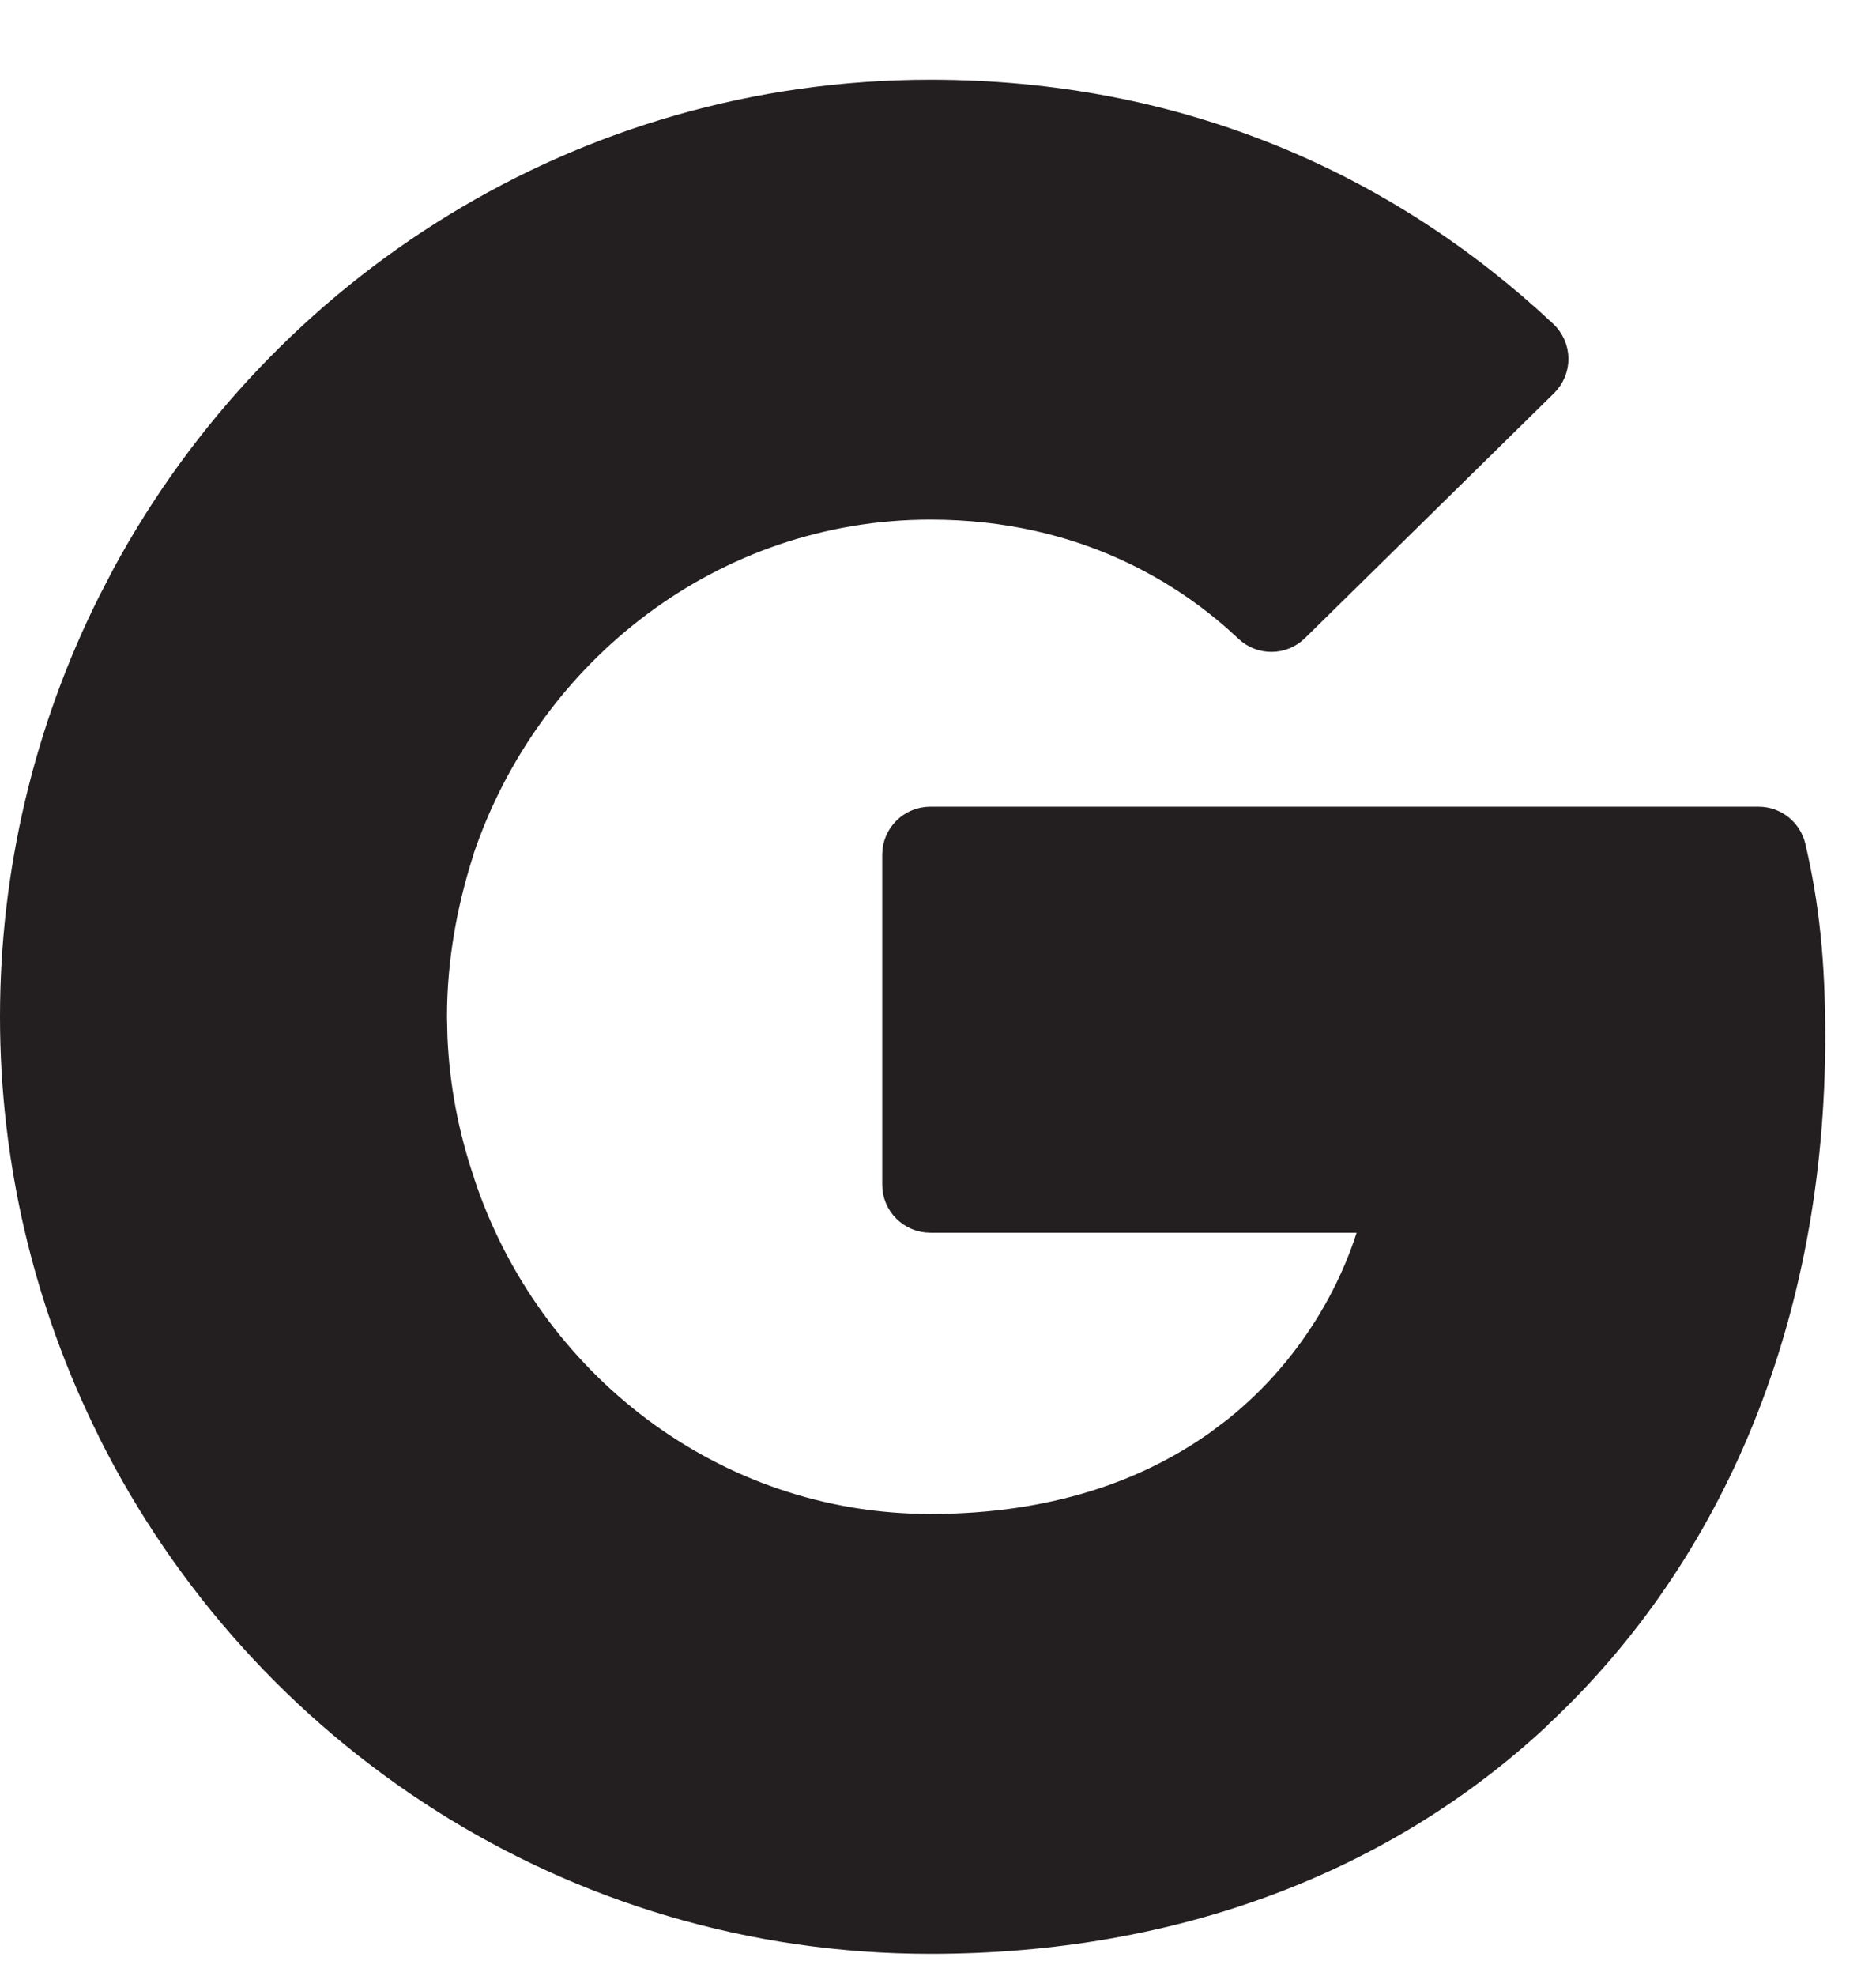 <svg width="19" height="20" viewBox="0 0 19 20" fill="none" xmlns="http://www.w3.org/2000/svg">
<path d="M9.422 1.05C11.899 1.05 13.973 1.966 15.565 3.456C15.613 3.501 15.641 3.564 15.642 3.63C15.643 3.696 15.616 3.76 15.569 3.807L13.047 6.286C12.954 6.378 12.805 6.38 12.71 6.29C12.097 5.711 11.022 5.017 9.422 5.017C7.175 5.017 5.259 6.507 4.562 8.579C4.561 8.582 4.561 8.584 4.561 8.587C4.388 9.127 4.284 9.702 4.284 10.293L4.289 10.51C4.311 11.015 4.406 11.516 4.569 11.995C4.57 11.997 4.57 12 4.57 12.002C5.256 14.076 7.172 15.569 9.421 15.569C10.701 15.569 11.663 15.214 12.374 14.716L12.379 14.713L12.583 14.56C13.452 13.866 13.902 12.941 14.057 12.236H9.422C9.288 12.236 9.178 12.127 9.178 11.993V8.652C9.178 8.518 9.288 8.409 9.422 8.409H17.811C17.924 8.409 18.022 8.488 18.048 8.598C18.183 9.179 18.243 9.738 18.243 10.493C18.243 13.289 17.25 15.663 15.51 17.284C15.508 17.286 15.507 17.289 15.505 17.291C13.976 18.717 11.89 19.536 9.422 19.536C5.831 19.536 2.73 17.46 1.221 14.441C1.219 14.438 1.218 14.434 1.217 14.431C0.577 13.147 0.243 11.73 0.243 10.293C0.243 8.852 0.578 7.431 1.222 6.145L1.368 5.864C2.925 2.998 5.943 1.05 9.422 1.05Z" fill="#231F20" stroke="#231F20" stroke-width="0.486" stroke-linejoin="round"/>
</svg>
